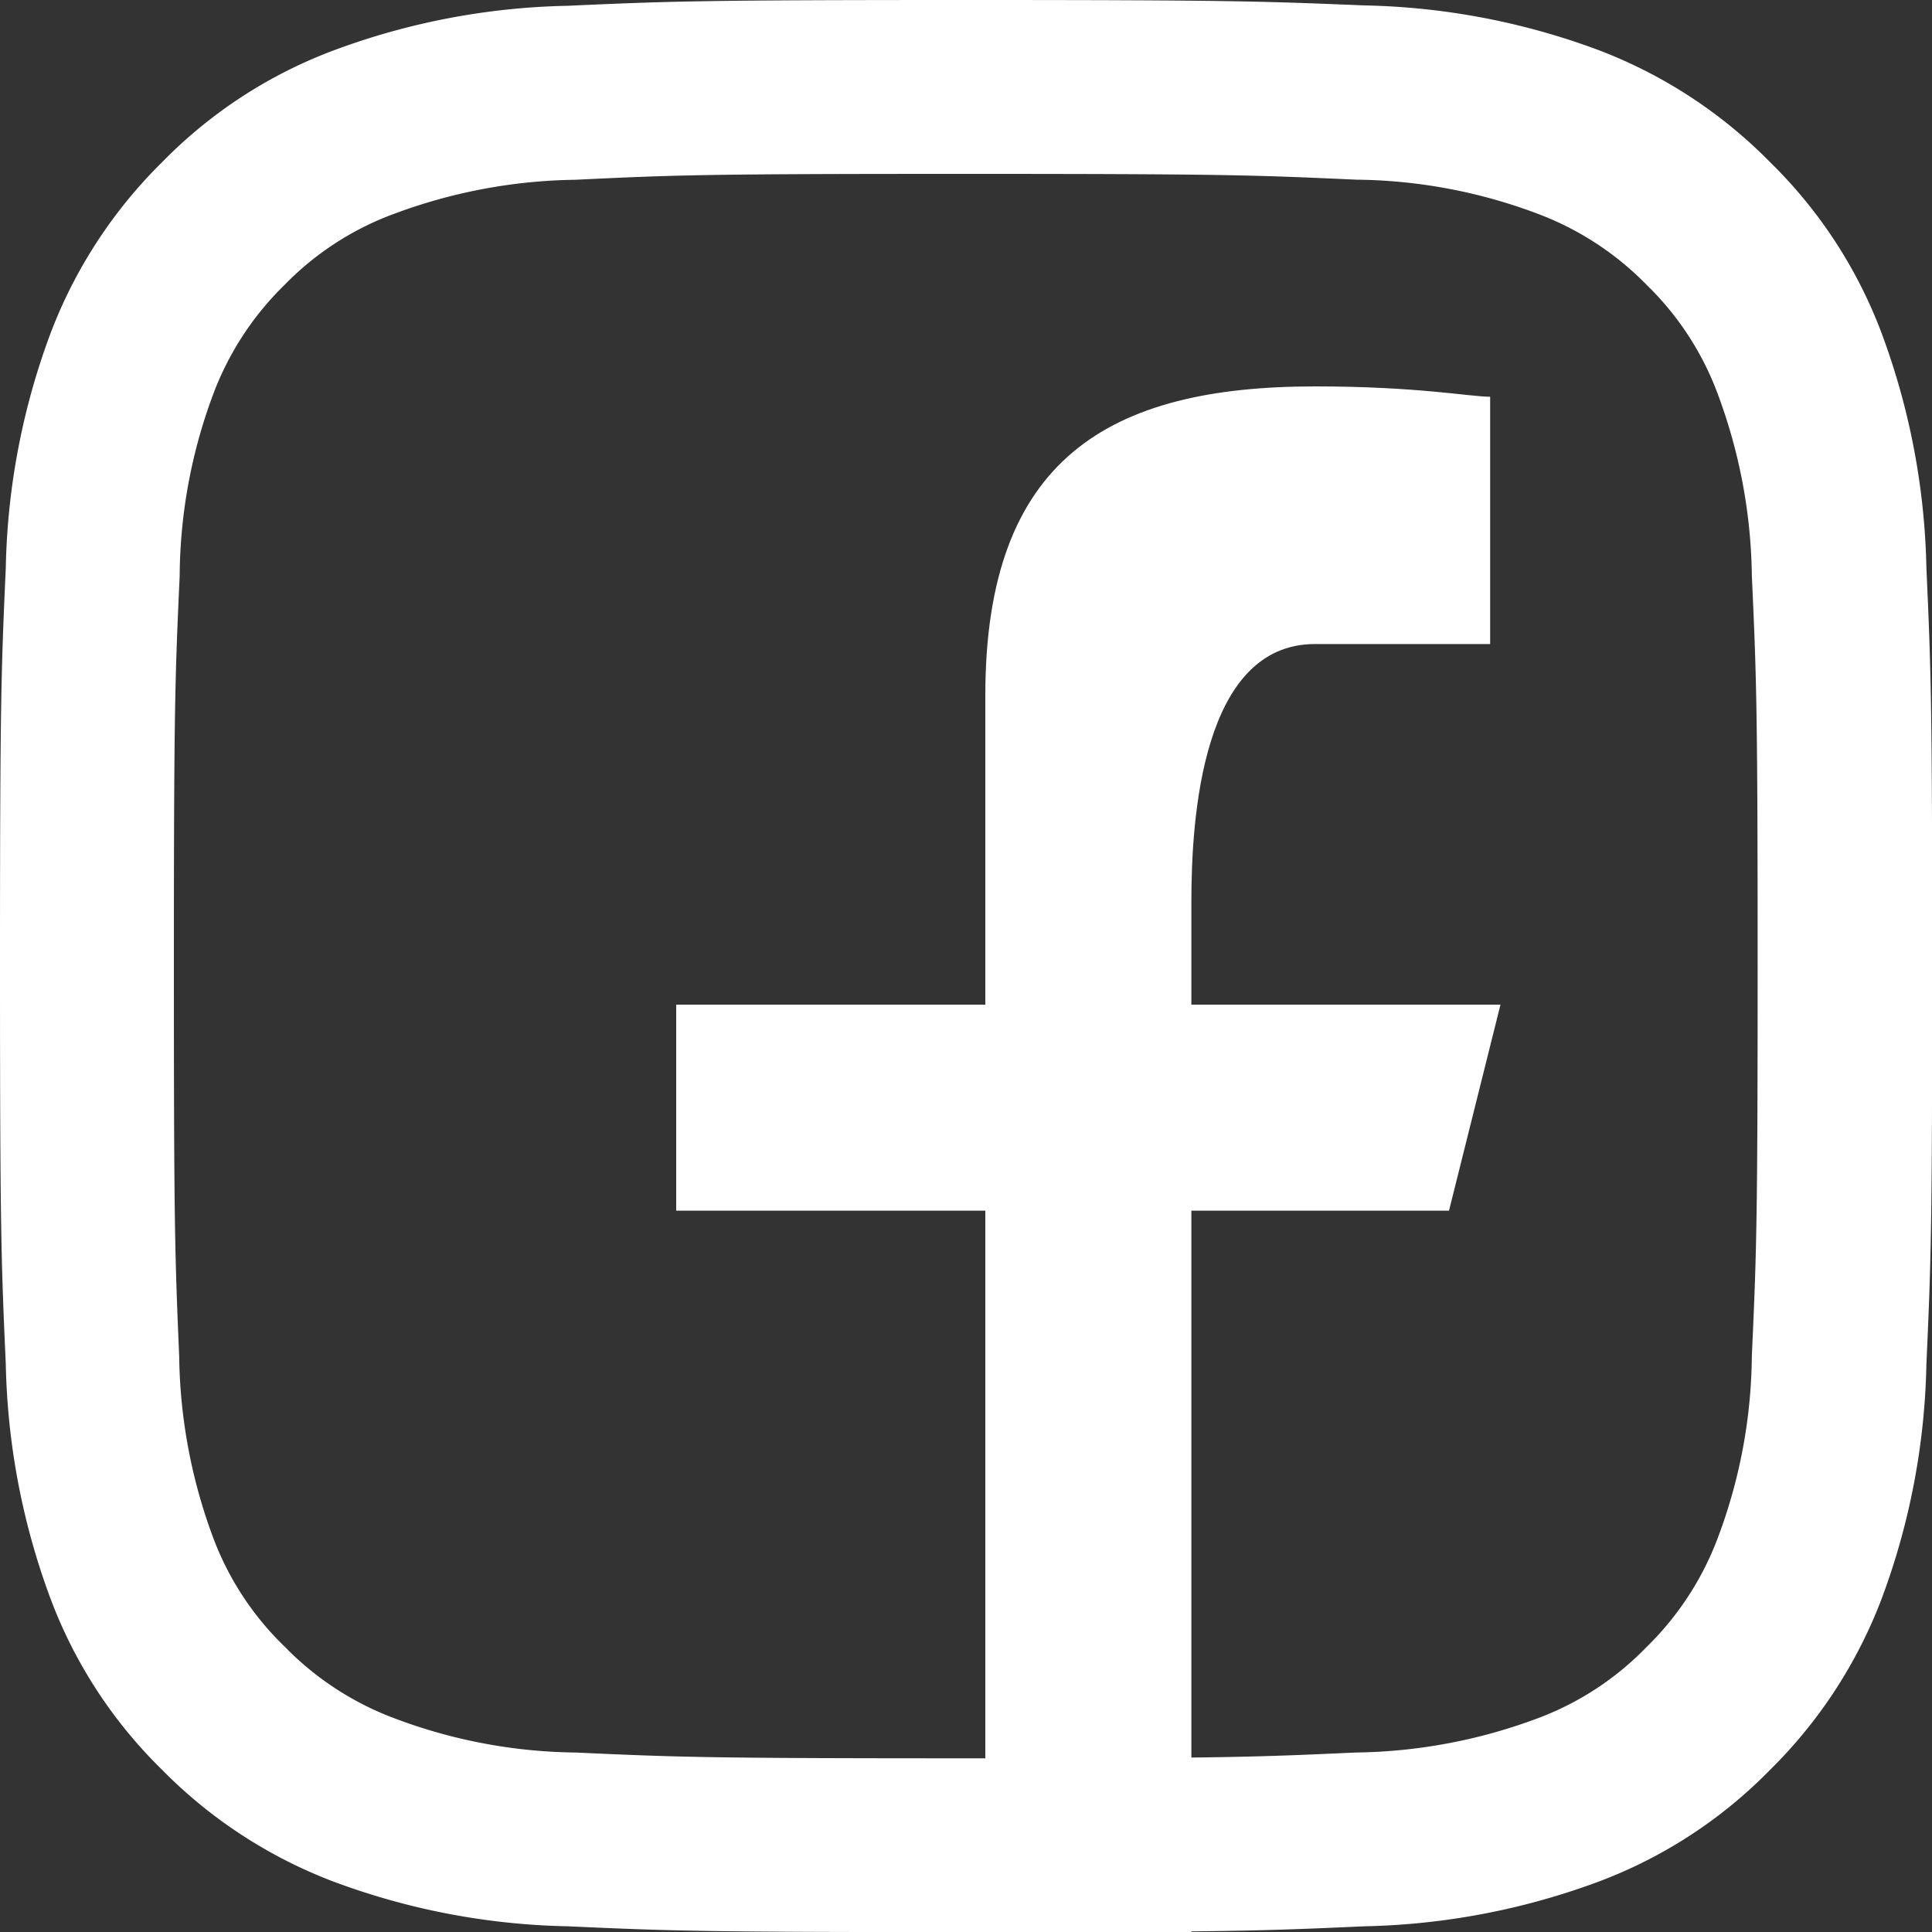 <svg xmlns="http://www.w3.org/2000/svg" viewBox="-6050 -1781 20 20"><rect x="-6050" y="-1781" width="20" height="20" fill="#333333" stroke="none"/><defs><style>.a,.b{fill:#fff;}.a{fill-rule:evenodd;}</style></defs><g transform="translate(-6712 -5723)"><path class="a" d="M3.2,16V8.533H0V6.4H3.2V3.2C3.2.747,4.48,0,6.613,0c1.067,0,1.6.107,1.813.107v2.56H6.613c-1.173,0-1.28,1.813-1.28,2.667V6.4h3.2L8,8.533H5.333V16Z" transform="translate(669 3946)"/><path class="b" d="M10,1.8c2.671,0,2.984.012,4.04.06a5.455,5.455,0,0,1,1.857.345,3.1,3.1,0,0,1,1.151.746A3.054,3.054,0,0,1,17.79,4.1a5.558,5.558,0,0,1,.345,1.857c.048,1.056.06,1.369.06,4.04s-.012,2.984-.06,4.04A5.455,5.455,0,0,1,17.79,15.9a3.1,3.1,0,0,1-.746,1.151,3.054,3.054,0,0,1-1.151.746,5.558,5.558,0,0,1-1.857.345c-1.056.048-1.369.06-4.04.06s-2.984-.012-4.04-.06A5.455,5.455,0,0,1,4.1,17.794a3.1,3.1,0,0,1-1.151-.746A3.054,3.054,0,0,1,2.2,15.9a5.558,5.558,0,0,1-.345-1.857C1.81,12.984,1.8,12.671,1.8,10s.012-2.984.06-4.04A5.455,5.455,0,0,1,2.2,4.1a3.1,3.1,0,0,1,.746-1.151A3.054,3.054,0,0,1,4.1,2.206a5.558,5.558,0,0,1,1.857-.345C7.012,1.81,7.329,1.8,10,1.8M10,0C7.282,0,6.94.012,5.873.06A7.327,7.327,0,0,0,3.448.524a4.872,4.872,0,0,0-1.77,1.155A4.958,4.958,0,0,0,.524,3.448,7.332,7.332,0,0,0,.06,5.877C.012,6.94,0,7.282,0,10s.012,3.056.06,4.123a7.375,7.375,0,0,0,.464,2.429,4.872,4.872,0,0,0,1.155,1.77,4.958,4.958,0,0,0,1.77,1.155,7.332,7.332,0,0,0,2.429.464c1.067.048,1.4.06,4.123.06s3.056-.012,4.123-.06a7.375,7.375,0,0,0,2.429-.464,4.872,4.872,0,0,0,1.77-1.155,4.958,4.958,0,0,0,1.155-1.77,7.332,7.332,0,0,0,.464-2.429c.048-1.067.06-1.4.06-4.123s-.012-3.056-.06-4.123a7.375,7.375,0,0,0-.464-2.429,4.872,4.872,0,0,0-1.155-1.77A4.958,4.958,0,0,0,16.552.52,7.332,7.332,0,0,0,14.123.056C13.052.012,12.71,0,10,0Z" transform="translate(662 3942)"/></g></svg>